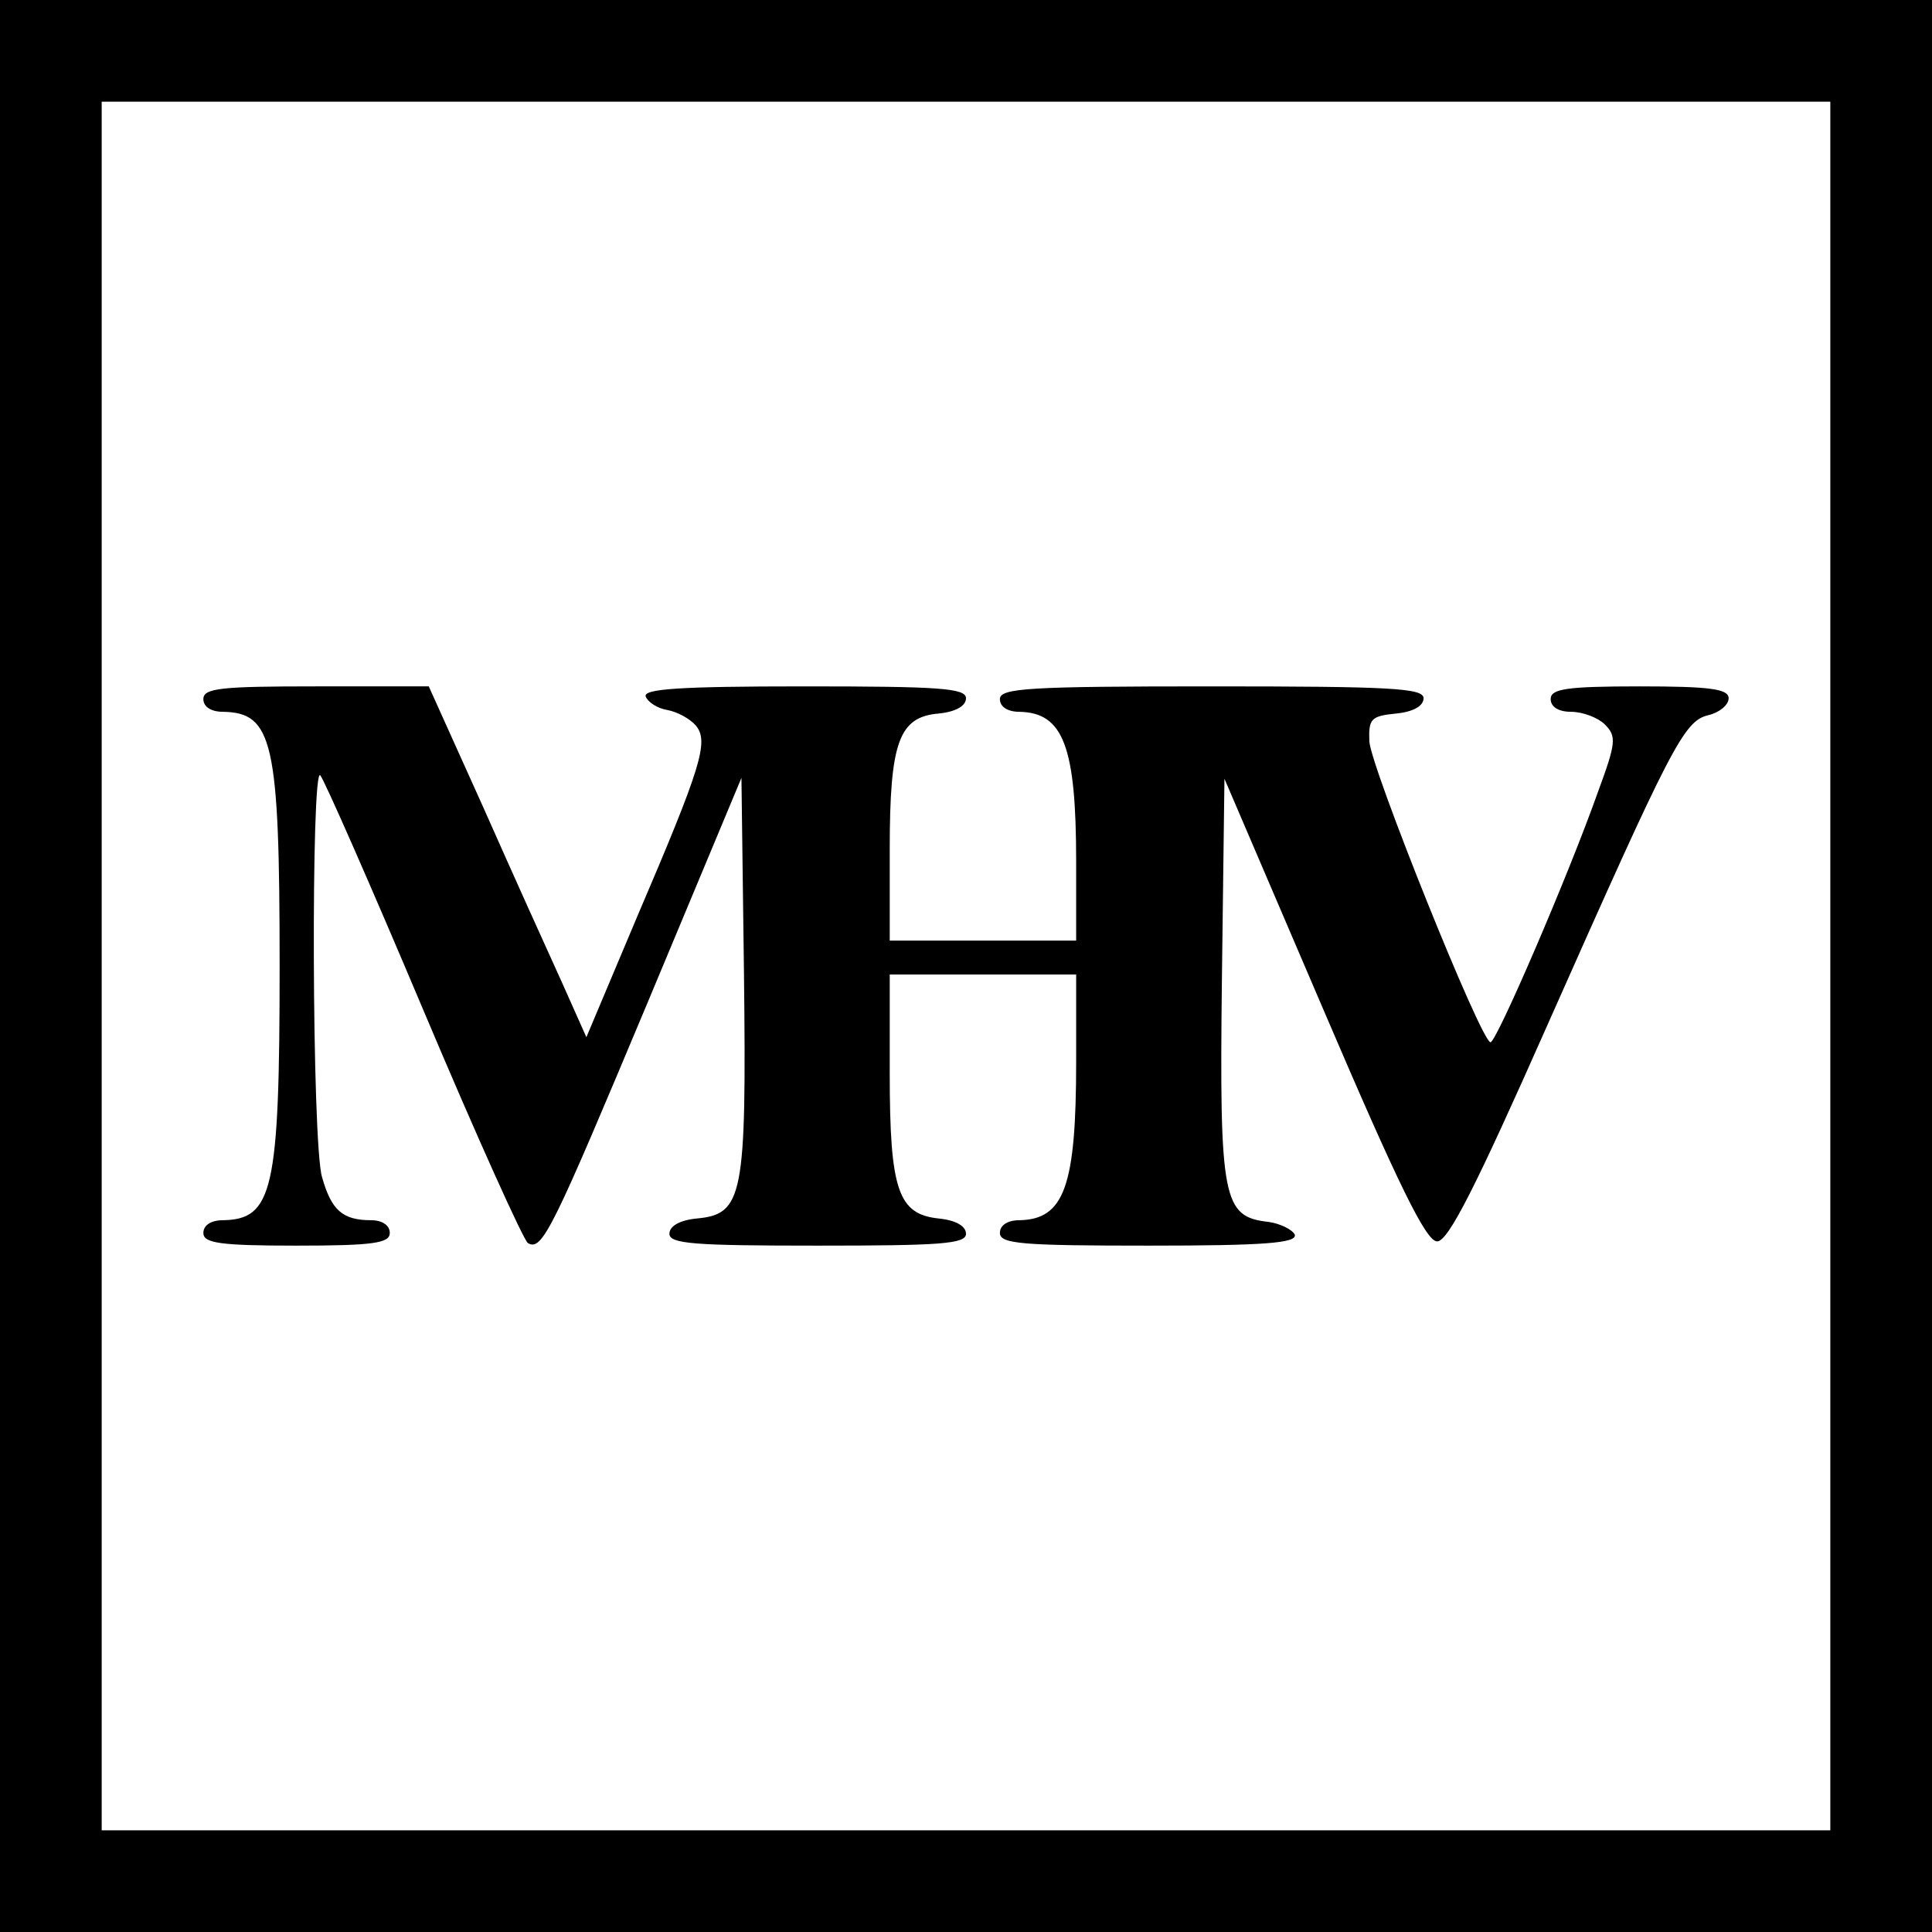 <?xml version="1.0" standalone="no"?>
<!DOCTYPE svg PUBLIC "-//W3C//DTD SVG 20010904//EN"
 "http://www.w3.org/TR/2001/REC-SVG-20010904/DTD/svg10.dtd">
<svg version="1.0" xmlns="http://www.w3.org/2000/svg"
 width="228pt" height="228pt" viewBox="0 0 228 228"
 preserveAspectRatio="xMidYMid meet">
<g transform="translate(0,228) scale(0.1,-0.1)"
fill="#000000" stroke="none">
<path d="M0 1140 l0 -1140 1140 0 1140 0 0 1140 0 1140 -1140 0 -1140 0 0
-1140z m2160 0 l0 -1020 -1020 0 -1020 0 0 1020 0 1020 1020 0 1020 0 0 -1020z"/>
<path d="M240 1455 c0 -9 9 -15 23 -15 59 -1 67 -35 67 -300 0 -265 -8 -299
-67 -300 -14 0 -23 -6 -23 -15 0 -12 19 -15 110 -15 91 0 110 3 110 15 0 9 -9
15 -22 15 -34 0 -47 12 -58 51 -12 41 -13 487 -2 474 5 -6 60 -131 122 -278
62 -147 118 -271 123 -274 17 -10 29 16 143 288 l109 261 3 -232 c3 -262 -1
-283 -56 -288 -20 -2 -32 -9 -32 -18 0 -12 30 -14 175 -14 145 0 175 2 175 14
0 9 -12 16 -32 18 -48 5 -58 33 -58 171 l0 117 110 0 110 0 0 -103 c0 -147
-14 -186 -67 -187 -14 0 -23 -6 -23 -15 0 -13 26 -15 176 -15 136 0 175 3 172
13 -3 6 -17 13 -31 15 -54 6 -58 26 -55 286 l3 237 117 -273 c89 -208 121
-273 134 -273 13 0 45 63 130 255 147 331 161 359 190 366 13 3 24 12 24 20 0
11 -22 14 -105 14 -87 0 -105 -3 -105 -15 0 -9 9 -15 24 -15 14 0 32 -7 40
-15 14 -14 13 -22 -8 -79 -35 -99 -120 -296 -127 -296 -11 0 -141 324 -143
355 -1 27 2 30 32 33 20 2 32 9 32 18 0 12 -39 14 -250 14 -216 0 -250 -2
-250 -15 0 -9 9 -15 23 -15 52 -1 67 -41 67 -177 l0 -93 -110 0 -110 0 0 108
c0 127 11 156 58 160 20 2 32 9 32 18 0 12 -32 14 -191 14 -148 0 -190 -3
-187 -12 3 -7 14 -14 26 -16 11 -2 26 -10 33 -18 16 -19 7 -48 -70 -228 l-59
-140 -29 65 c-16 35 -58 128 -93 207 l-64 142 -133 0 c-112 0 -133 -2 -133
-15z"/>
</g>
</svg>
